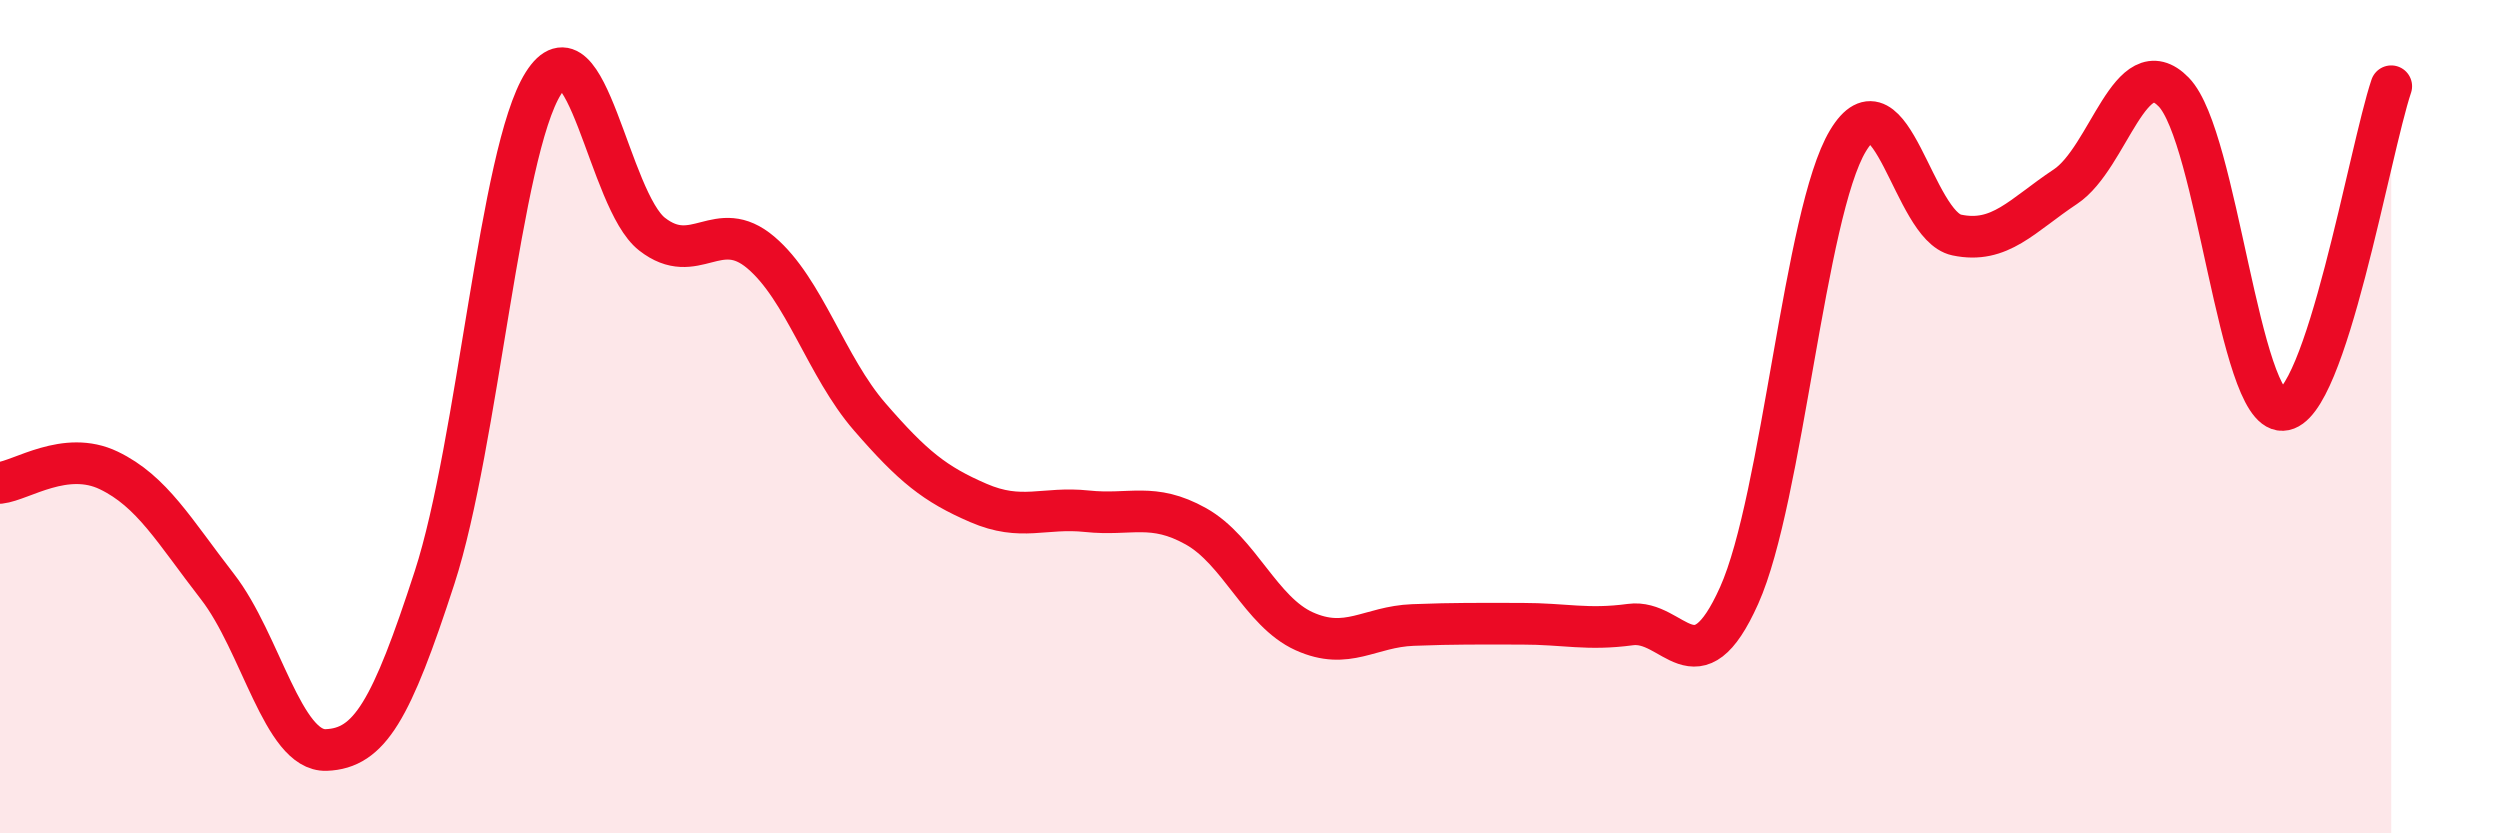 
    <svg width="60" height="20" viewBox="0 0 60 20" xmlns="http://www.w3.org/2000/svg">
      <path
        d="M 0,11.59 C 0.52,11.53 1.57,10.79 2.61,11.29 C 3.65,11.79 4.18,12.74 5.22,14.08 C 6.26,15.42 6.79,18.04 7.83,18 C 8.87,17.96 9.39,17.06 10.43,13.86 C 11.47,10.66 12,3.65 13.04,2 C 14.08,0.35 14.61,4.81 15.65,5.62 C 16.69,6.43 17.22,5.18 18.26,6.06 C 19.3,6.94 19.83,8.8 20.87,10 C 21.91,11.2 22.44,11.62 23.48,12.07 C 24.52,12.52 25.05,12.16 26.09,12.27 C 27.13,12.38 27.66,12.05 28.7,12.63 C 29.74,13.21 30.26,14.68 31.3,15.15 C 32.34,15.62 32.87,15.04 33.91,15 C 34.95,14.96 35.48,14.97 36.52,14.97 C 37.56,14.97 38.09,15.13 39.13,14.99 C 40.17,14.85 40.7,16.61 41.74,14.29 C 42.78,11.97 43.31,5.11 44.35,3.38 C 45.39,1.65 45.92,5.42 46.96,5.64 C 48,5.86 48.53,5.17 49.57,4.48 C 50.61,3.79 51.13,1.14 52.17,2.21 C 53.21,3.28 53.74,9.87 54.78,9.84 C 55.82,9.81 56.87,3.62 57.39,2.07L57.39 20L0 20Z"
        fill="#EB0A25"
        opacity="0.1"
        stroke-linecap="round"
        stroke-linejoin="round"
      />
      <path
        d="M 0,11.59 C 0.52,11.53 1.57,10.79 2.61,11.29 C 3.65,11.79 4.18,12.74 5.22,14.08 C 6.26,15.42 6.79,18.04 7.83,18 C 8.87,17.96 9.39,17.06 10.43,13.86 C 11.47,10.66 12,3.65 13.04,2 C 14.08,0.35 14.61,4.81 15.65,5.62 C 16.69,6.43 17.22,5.18 18.26,6.06 C 19.3,6.94 19.83,8.8 20.87,10 C 21.91,11.2 22.44,11.62 23.48,12.07 C 24.52,12.52 25.05,12.16 26.09,12.27 C 27.13,12.38 27.66,12.05 28.7,12.63 C 29.74,13.21 30.26,14.68 31.3,15.15 C 32.34,15.62 32.87,15.04 33.91,15 C 34.95,14.96 35.48,14.97 36.52,14.97 C 37.56,14.97 38.09,15.13 39.13,14.99 C 40.17,14.85 40.7,16.61 41.74,14.29 C 42.78,11.97 43.31,5.11 44.35,3.38 C 45.39,1.65 45.92,5.42 46.96,5.64 C 48,5.86 48.53,5.17 49.57,4.48 C 50.61,3.79 51.13,1.14 52.17,2.21 C 53.21,3.28 53.74,9.87 54.78,9.84 C 55.82,9.81 56.87,3.62 57.39,2.07"
        stroke="#EB0A25"
        stroke-width="1"
        fill="none"
        stroke-linecap="round"
        stroke-linejoin="round"
      />
    </svg>
  
